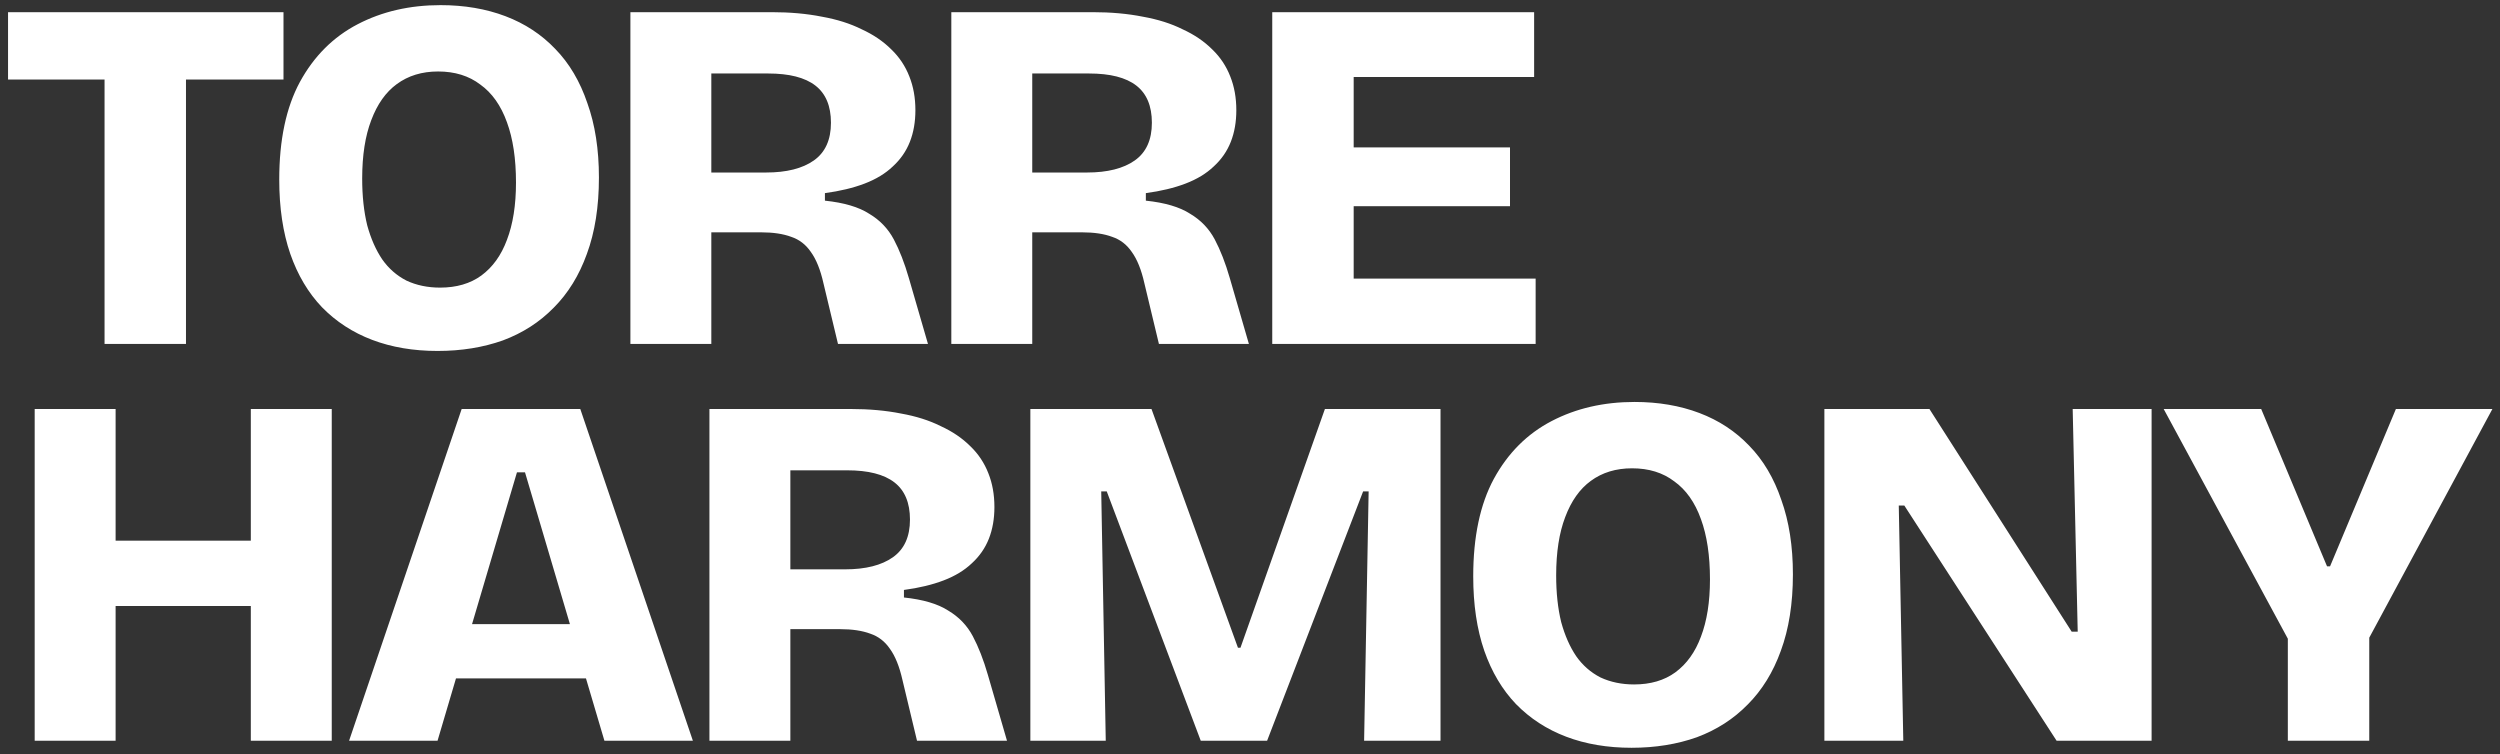 <svg xmlns="http://www.w3.org/2000/svg" width="189" height="57" viewBox="0 0 189 57" fill="none"><rect x="0" y="0" width="189" height="57" fill="#333333" stroke="none"/><path d="M7.904 26V0.92H14.06V26H7.904ZM0.608 6.012V0.92H21.432V6.012H0.608ZM33.081 26.532C31.257 26.532 29.61 26.253 28.141 25.696C26.671 25.139 25.405 24.315 24.341 23.226C23.302 22.137 22.504 20.794 21.947 19.198C21.389 17.577 21.111 15.702 21.111 13.574C21.111 10.585 21.63 8.127 22.669 6.202C23.733 4.251 25.189 2.795 27.039 1.832C28.888 0.869 30.978 0.388 33.309 0.388C35.107 0.388 36.741 0.667 38.211 1.224C39.68 1.781 40.934 2.605 41.973 3.694C43.037 4.783 43.847 6.151 44.405 7.798C44.987 9.419 45.279 11.294 45.279 13.422C45.279 15.626 44.975 17.551 44.367 19.198C43.784 20.819 42.948 22.175 41.859 23.264C40.795 24.353 39.515 25.177 38.021 25.734C36.526 26.266 34.879 26.532 33.081 26.532ZM33.271 21.744C34.512 21.744 35.551 21.44 36.387 20.832C37.248 20.199 37.894 19.299 38.325 18.134C38.781 16.943 39.009 15.499 39.009 13.802C39.009 12.003 38.781 10.483 38.325 9.242C37.869 7.975 37.197 7.025 36.311 6.392C35.449 5.733 34.385 5.404 33.119 5.404C31.903 5.404 30.864 5.721 30.003 6.354C29.167 6.962 28.521 7.874 28.065 9.09C27.609 10.281 27.381 11.75 27.381 13.498C27.381 14.815 27.507 15.993 27.761 17.032C28.039 18.045 28.419 18.907 28.901 19.616C29.382 20.3 29.99 20.832 30.725 21.212C31.485 21.567 32.333 21.744 33.271 21.744ZM47.658 26V0.92H58.336C59.729 0.92 60.996 1.034 62.136 1.262C63.276 1.465 64.277 1.781 65.138 2.212C66.025 2.617 66.772 3.124 67.38 3.732C67.988 4.315 68.444 4.999 68.748 5.784C69.052 6.544 69.204 7.393 69.204 8.33C69.204 9.217 69.065 10.015 68.786 10.724C68.507 11.433 68.077 12.054 67.494 12.586C66.937 13.118 66.227 13.549 65.366 13.878C64.505 14.207 63.504 14.448 62.364 14.6V15.17C63.808 15.322 64.923 15.651 65.708 16.158C66.519 16.639 67.139 17.285 67.57 18.096C68.001 18.907 68.381 19.882 68.71 21.022L70.154 26H63.352L62.25 21.402C62.022 20.389 61.705 19.603 61.3 19.046C60.92 18.489 60.426 18.109 59.818 17.906C59.21 17.678 58.45 17.564 57.538 17.564H53.776V26H47.658ZM53.776 13.042H57.918C59.463 13.042 60.667 12.738 61.528 12.13C62.389 11.522 62.82 10.572 62.82 9.28C62.82 8.013 62.427 7.076 61.642 6.468C60.857 5.86 59.666 5.556 58.07 5.556H53.776V13.042ZM71.92 26V0.92H82.598C83.991 0.92 85.258 1.034 86.398 1.262C87.538 1.465 88.539 1.781 89.4 2.212C90.287 2.617 91.034 3.124 91.642 3.732C92.25 4.315 92.706 4.999 93.01 5.784C93.314 6.544 93.466 7.393 93.466 8.33C93.466 9.217 93.327 10.015 93.048 10.724C92.769 11.433 92.339 12.054 91.756 12.586C91.199 13.118 90.489 13.549 89.628 13.878C88.767 14.207 87.766 14.448 86.626 14.6V15.17C88.07 15.322 89.185 15.651 89.97 16.158C90.781 16.639 91.401 17.285 91.832 18.096C92.263 18.907 92.643 19.882 92.972 21.022L94.416 26H87.614L86.512 21.402C86.284 20.389 85.967 19.603 85.562 19.046C85.182 18.489 84.688 18.109 84.08 17.906C83.472 17.678 82.712 17.564 81.8 17.564H78.038V26H71.92ZM78.038 13.042H82.18C83.725 13.042 84.929 12.738 85.79 12.13C86.651 11.522 87.082 10.572 87.082 9.28C87.082 8.013 86.689 7.076 85.904 6.468C85.119 5.86 83.928 5.556 82.332 5.556H78.038V13.042ZM96.182 26V0.92H102.338V26H96.182ZM100.628 26V21.06H116.094V26H100.628ZM100.628 15.588V11.142H114.156V15.588H100.628ZM100.628 5.822V0.92H115.98V5.822H100.628ZM18.962 56V30.92H25.08V56H18.962ZM2.622 56V30.92H8.74V56H2.622ZM6.346 45.816V40.876H21.432V45.816H6.346ZM26.39 56L34.902 30.92H43.87L52.382 56H45.694L39.69 35.708H39.082L33.078 56H26.39ZM31.444 51.288V47.184H48.24V51.288H31.444ZM53.633 56V30.92H64.311C65.704 30.92 66.971 31.034 68.111 31.262C69.251 31.465 70.251 31.781 71.112 32.212C71.999 32.617 72.746 33.124 73.355 33.732C73.963 34.315 74.418 34.999 74.722 35.784C75.026 36.544 75.178 37.393 75.178 38.33C75.178 39.217 75.039 40.015 74.76 40.724C74.482 41.433 74.051 42.054 73.469 42.586C72.911 43.118 72.202 43.549 71.341 43.878C70.479 44.207 69.478 44.448 68.338 44.6V45.17C69.782 45.322 70.897 45.651 71.683 46.158C72.493 46.639 73.114 47.285 73.544 48.096C73.975 48.907 74.355 49.882 74.684 51.022L76.129 56H69.326L68.225 51.402C67.996 50.389 67.68 49.603 67.275 49.046C66.894 48.489 66.4 48.109 65.793 47.906C65.184 47.678 64.424 47.564 63.513 47.564H59.751V56H53.633ZM59.751 43.042H63.892C65.438 43.042 66.641 42.738 67.502 42.13C68.364 41.522 68.794 40.572 68.794 39.28C68.794 38.013 68.402 37.076 67.617 36.468C66.831 35.86 65.641 35.556 64.044 35.556H59.751V43.042ZM77.895 56V30.92H87.053L93.589 48.97H93.779L100.163 30.92H108.903V56H103.127L103.469 37.152H103.051L95.793 56H90.777L83.671 37.152H83.253L83.595 56H77.895ZM123.346 56.532C121.522 56.532 119.875 56.253 118.406 55.696C116.936 55.139 115.67 54.315 114.606 53.226C113.567 52.137 112.769 50.794 112.212 49.198C111.654 47.577 111.376 45.702 111.376 43.574C111.376 40.585 111.895 38.127 112.934 36.202C113.998 34.251 115.454 32.795 117.304 31.832C119.153 30.869 121.243 30.388 123.574 30.388C125.372 30.388 127.006 30.667 128.476 31.224C129.945 31.781 131.199 32.605 132.238 33.694C133.302 34.783 134.112 36.151 134.67 37.798C135.252 39.419 135.544 41.294 135.544 43.422C135.544 45.626 135.24 47.551 134.632 49.198C134.049 50.819 133.213 52.175 132.124 53.264C131.06 54.353 129.78 55.177 128.286 55.734C126.791 56.266 125.144 56.532 123.346 56.532ZM123.536 51.744C124.777 51.744 125.816 51.44 126.652 50.832C127.513 50.199 128.159 49.299 128.59 48.134C129.046 46.943 129.274 45.499 129.274 43.802C129.274 42.003 129.046 40.483 128.59 39.242C128.134 37.975 127.462 37.025 126.576 36.392C125.714 35.733 124.65 35.404 123.384 35.404C122.168 35.404 121.129 35.721 120.268 36.354C119.432 36.962 118.786 37.874 118.33 39.09C117.874 40.281 117.646 41.75 117.646 43.498C117.646 44.815 117.772 45.993 118.026 47.032C118.304 48.045 118.684 48.907 119.166 49.616C119.647 50.3 120.255 50.832 120.99 51.212C121.75 51.567 122.598 51.744 123.536 51.744ZM137.923 56V30.92H145.865L156.619 47.754H157.075L156.695 30.92H162.661V56H155.479L143.965 38.216H143.547L143.889 56H137.923ZM172.96 56V48.286L163.574 30.92H170.946L175.924 42.814H176.152L181.13 30.92H188.426L179.116 48.21V56H172.96Z" fill="white"></path></svg>